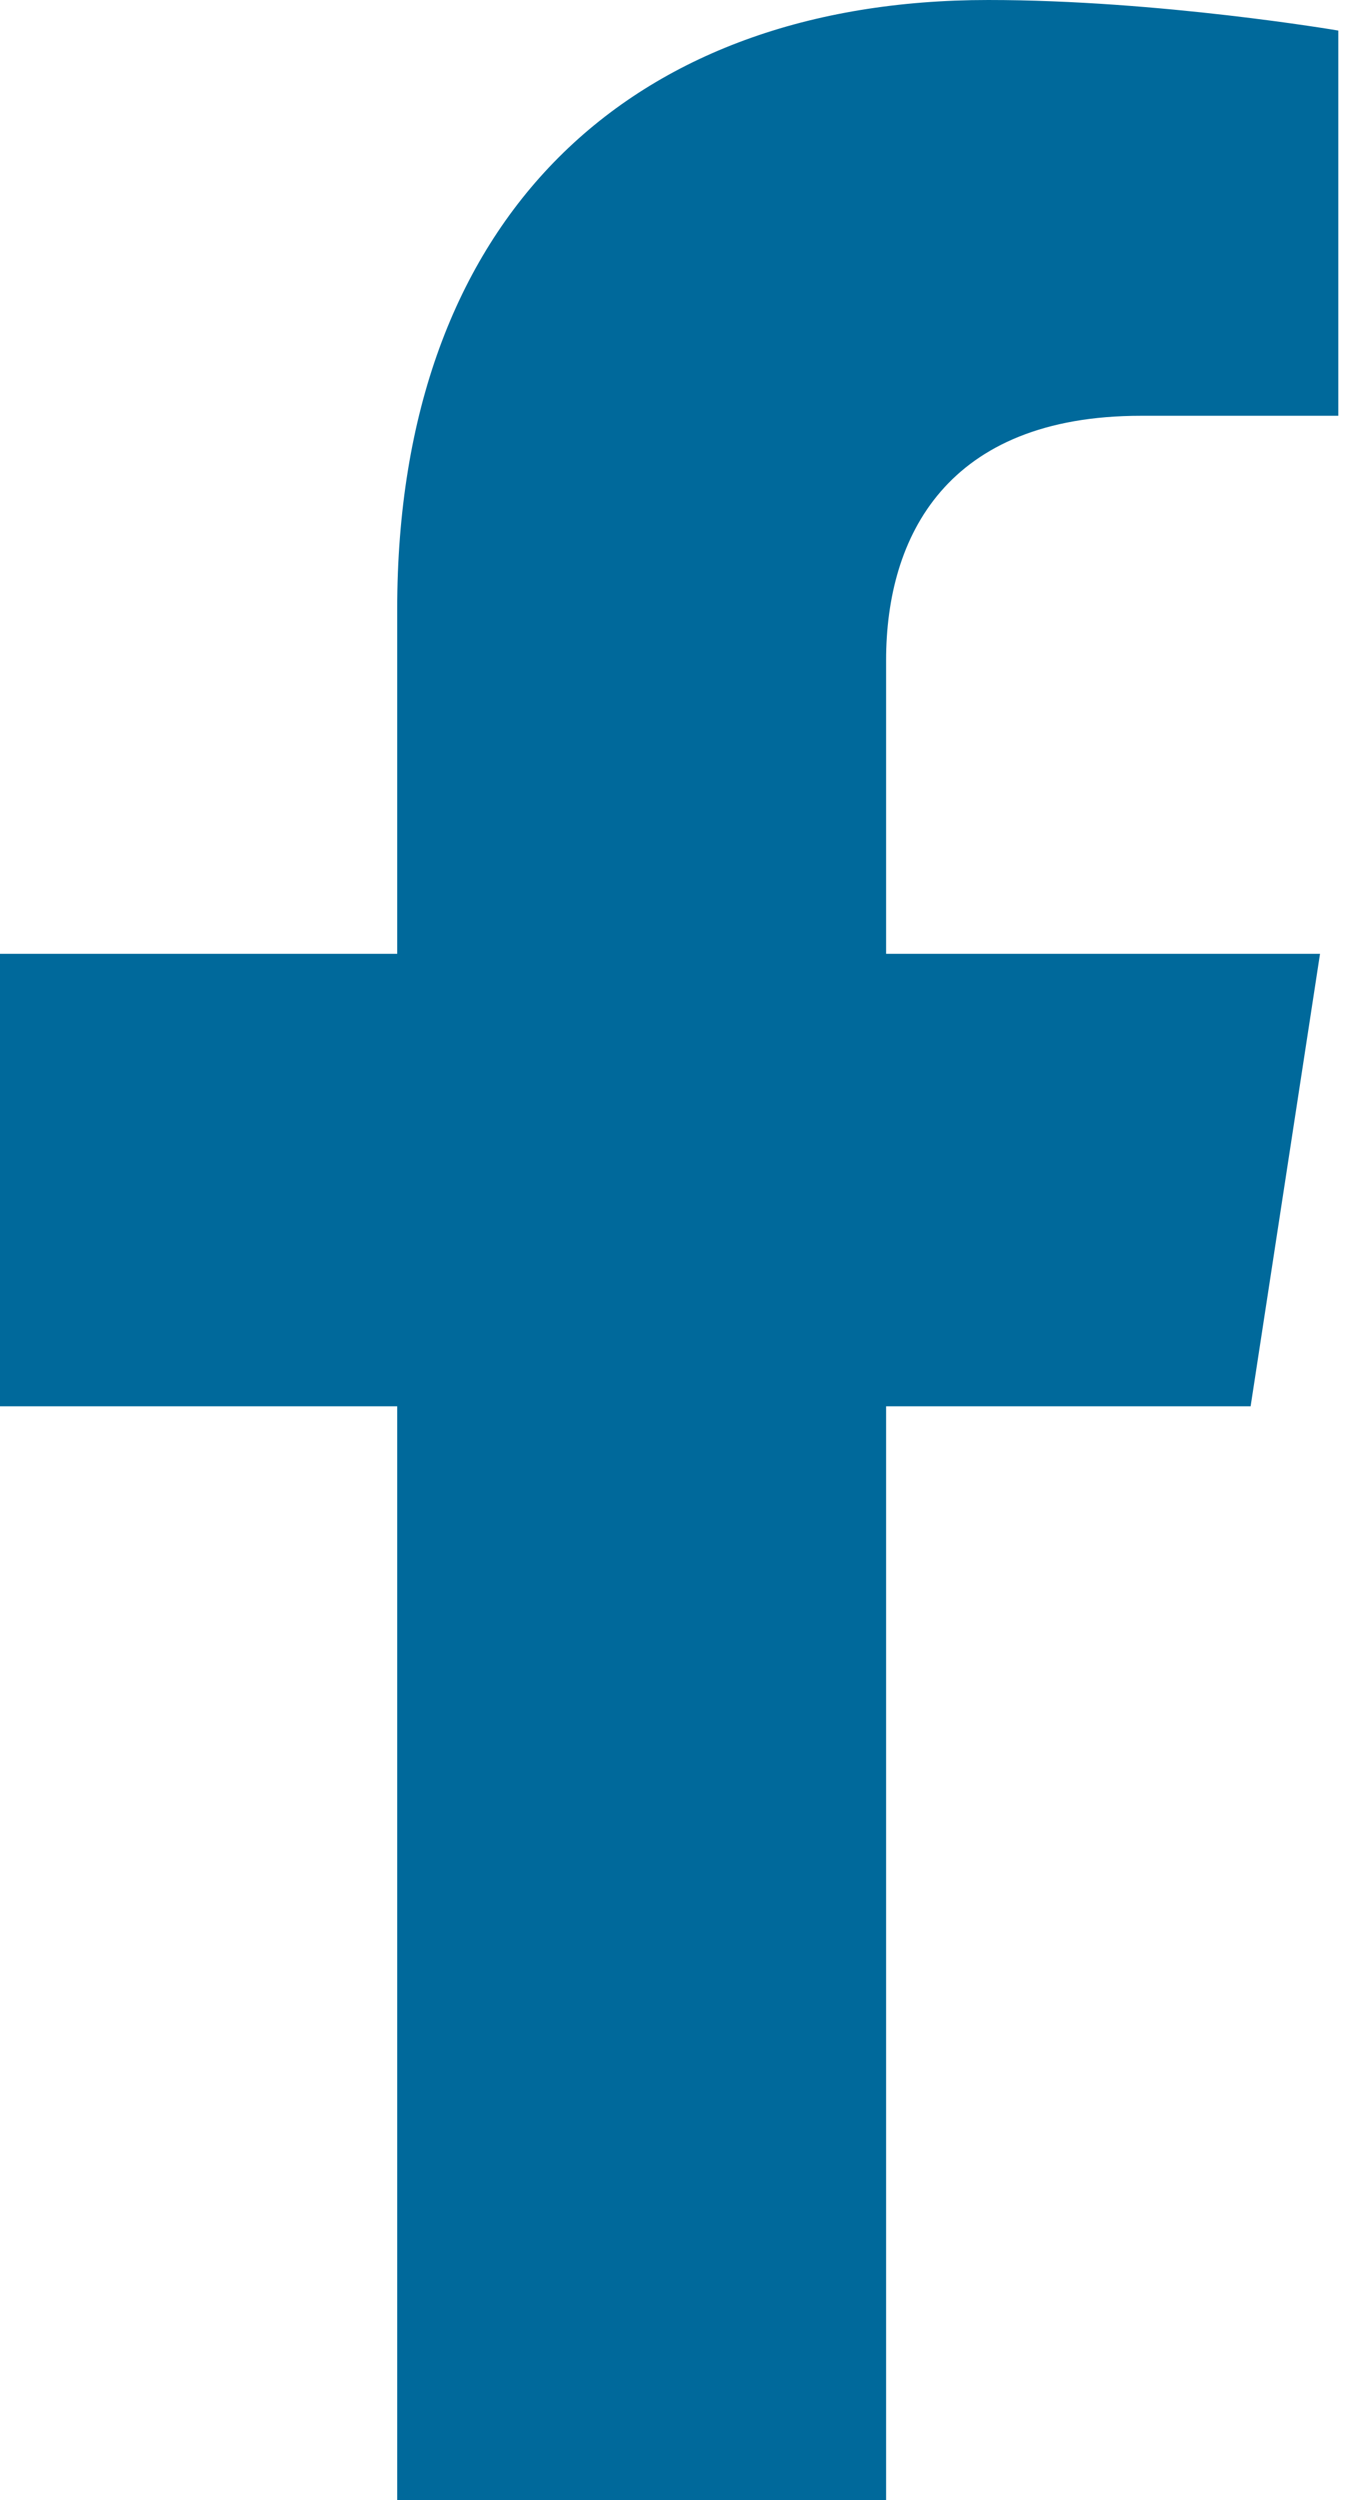 <?xml version="1.0" encoding="UTF-8" standalone="no"?><!DOCTYPE svg PUBLIC "-//W3C//DTD SVG 1.1//EN" "http://www.w3.org/Graphics/SVG/1.1/DTD/svg11.dtd"><svg width="100%" height="100%" viewBox="0 0 41 75" version="1.1" xmlns="http://www.w3.org/2000/svg" xmlns:xlink="http://www.w3.org/1999/xlink" xml:space="preserve" xmlns:serif="http://www.serif.com/" style="fill-rule:evenodd;clip-rule:evenodd;stroke-linejoin:round;stroke-miterlimit:2;"><path id="facebook-f" d="M37.537,42.187l2.083,-13.573l-13.024,0l-0,-8.808c-0,-3.713 1.819,-7.333 7.652,-7.333l5.921,0l-0,-11.556c-0,-0 -5.373,-0.917 -10.51,-0.917c-10.726,0 -17.737,6.501 -17.737,18.27l0,10.344l-11.922,0l0,13.573l11.922,0l0,32.813l14.674,-0l-0,-32.813l10.941,0Z" style="fill:#00699b;fill-rule:nonzero;"/></svg>